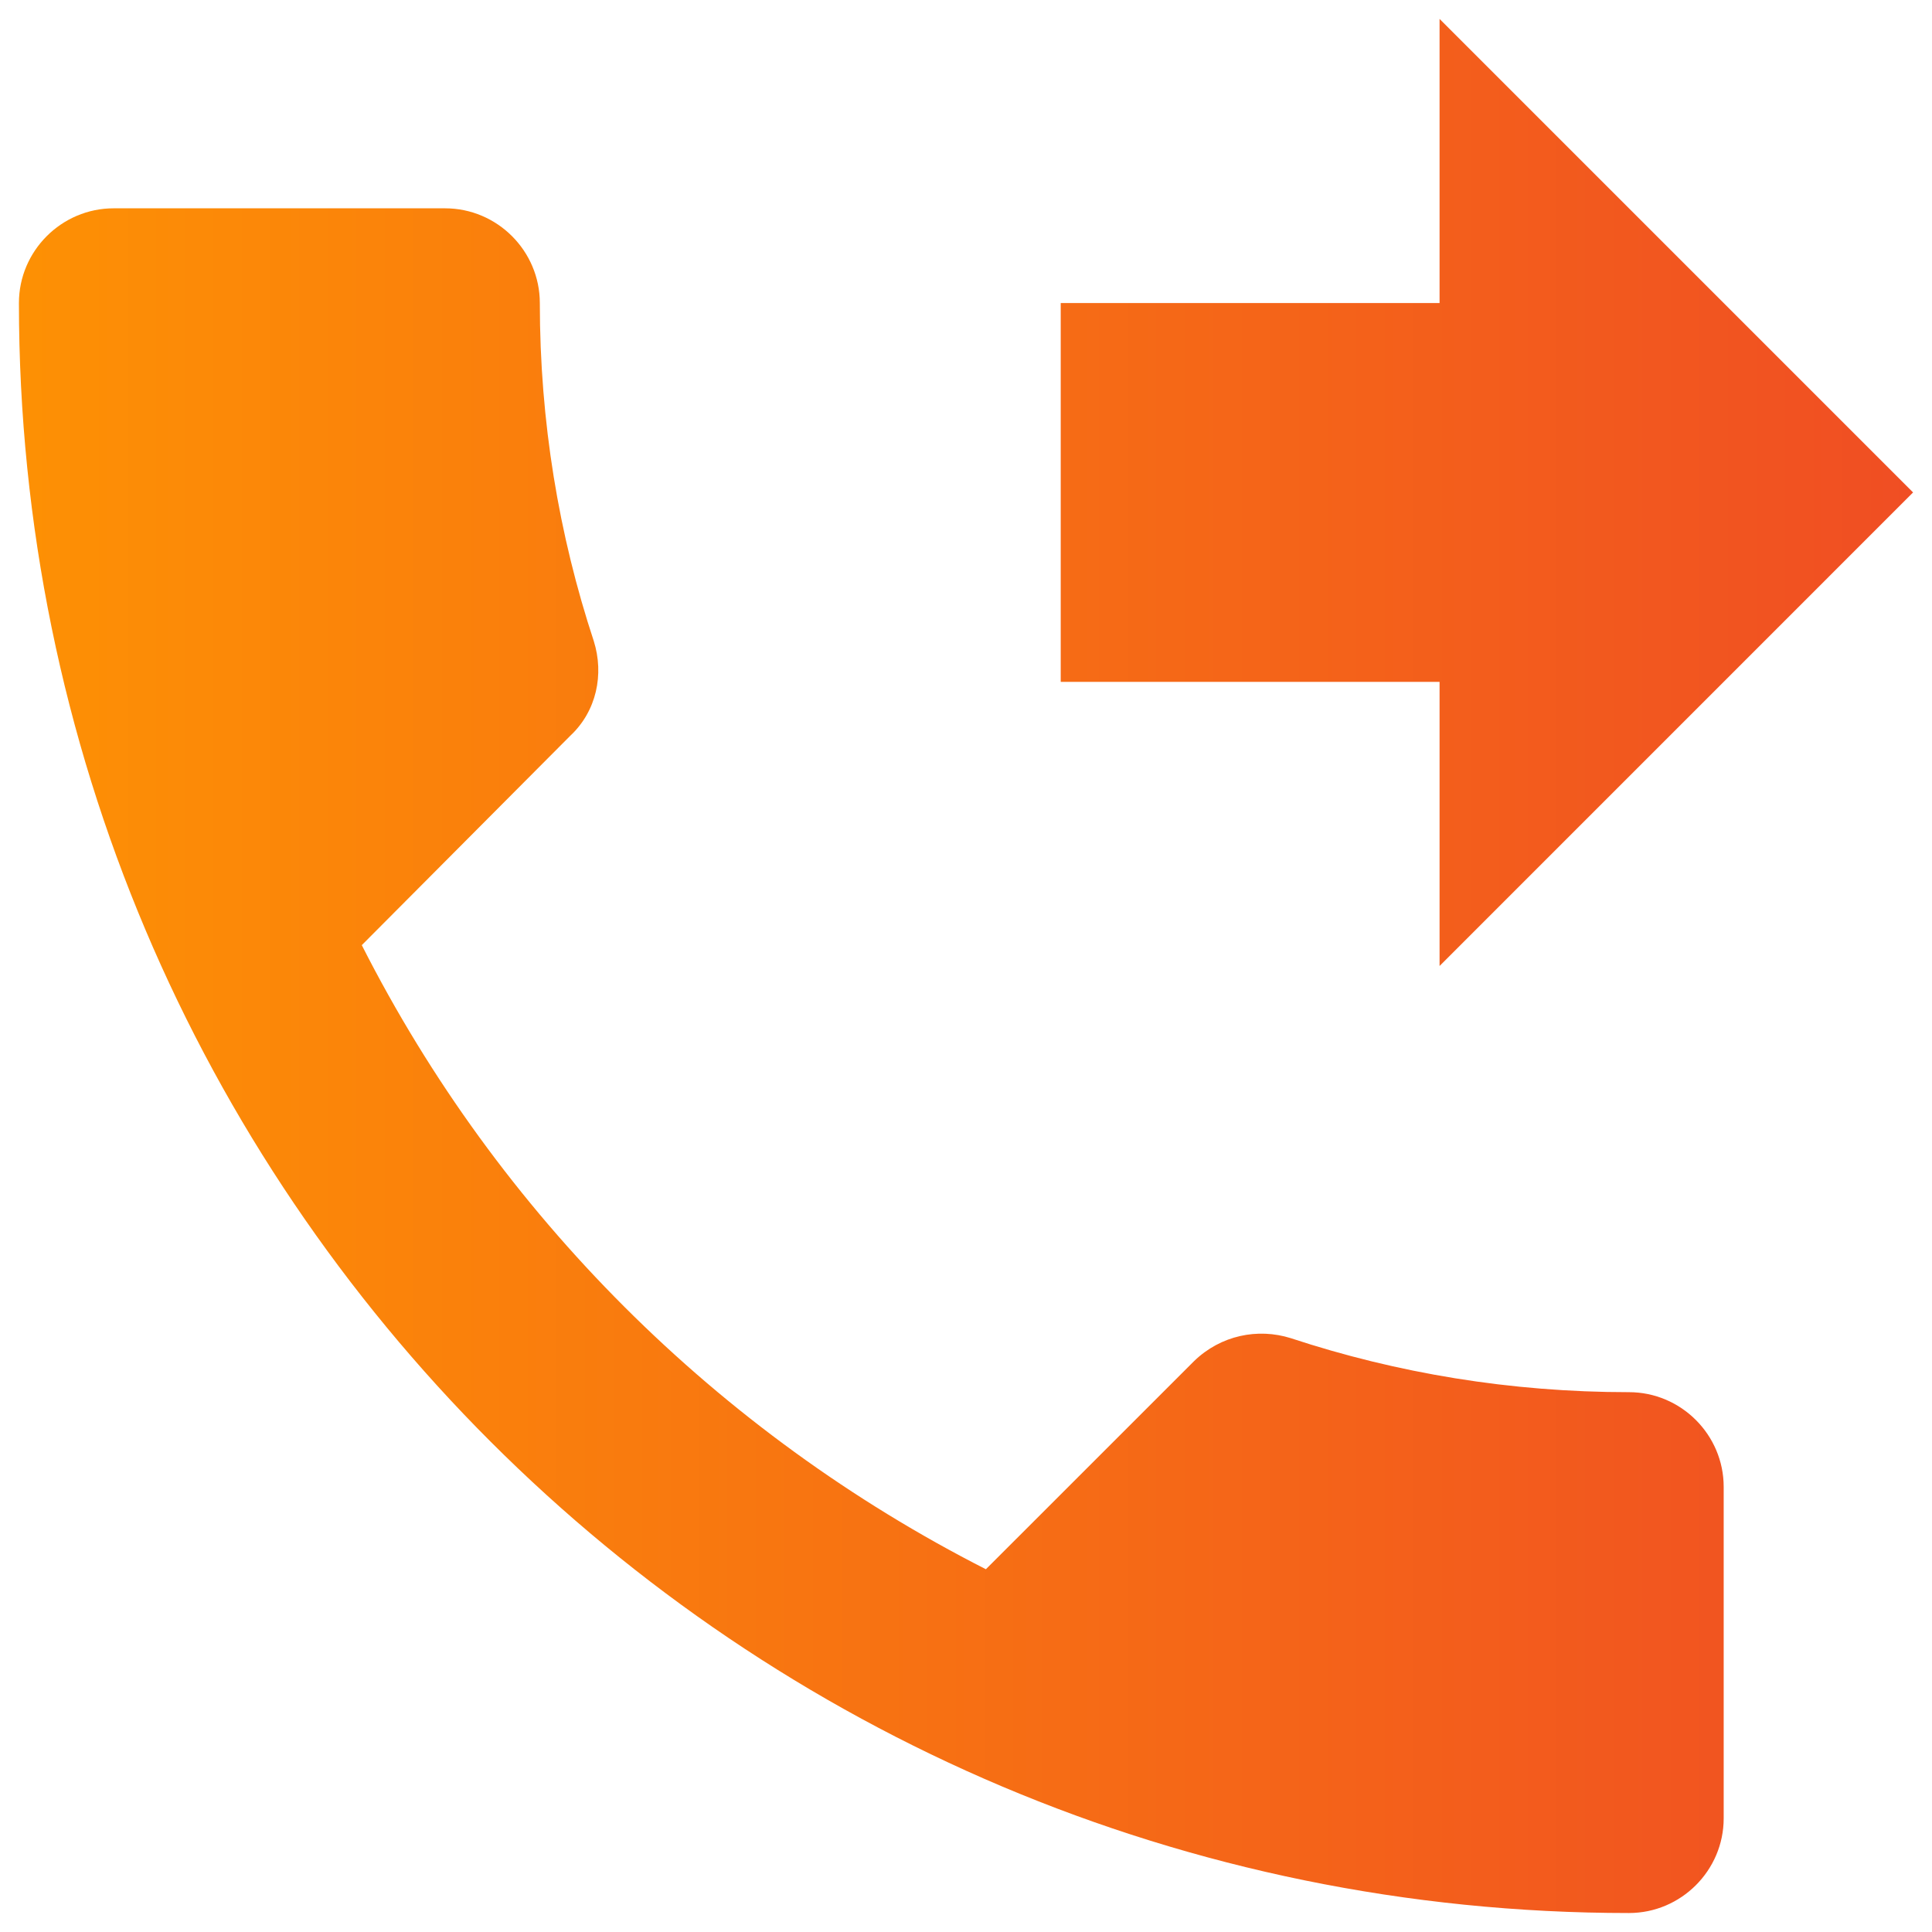 <svg width="34" height="34" viewBox="0 0 34 34" fill="none" xmlns="http://www.w3.org/2000/svg">
<path d="M25.334 17L33.667 8.666L25.334 0.333V5.333H18.667V12H25.334V17ZM28.667 24.5C26.584 24.5 24.584 24.166 22.717 23.55C22.134 23.366 21.483 23.5 21.017 23.95L17.35 27.616C12.633 25.216 8.767 21.366 6.367 16.633L10.034 12.95C10.5 12.516 10.633 11.866 10.45 11.283C9.834 9.416 9.5 7.416 9.5 5.333C9.5 4.416 8.75 3.666 7.833 3.666H2C1.083 3.666 0.333 4.416 0.333 5.333C0.333 20.983 13.017 33.666 28.667 33.666C29.584 33.666 30.334 32.916 30.334 32V26.166C30.334 25.25 29.584 24.5 28.667 24.5Z" fill="url(#paint0_linear_1160_1989)"/>
<defs>
<linearGradient id="paint0_linear_1160_1989" x1="-4.036" y1="16.666" x2="33.667" y2="16.666" gradientUnits="userSpaceOnUse">
<stop stop-color="#FF9900"/>
<stop offset="1" stop-color="#F04E23"/>
</linearGradient>
</defs>
</svg>
